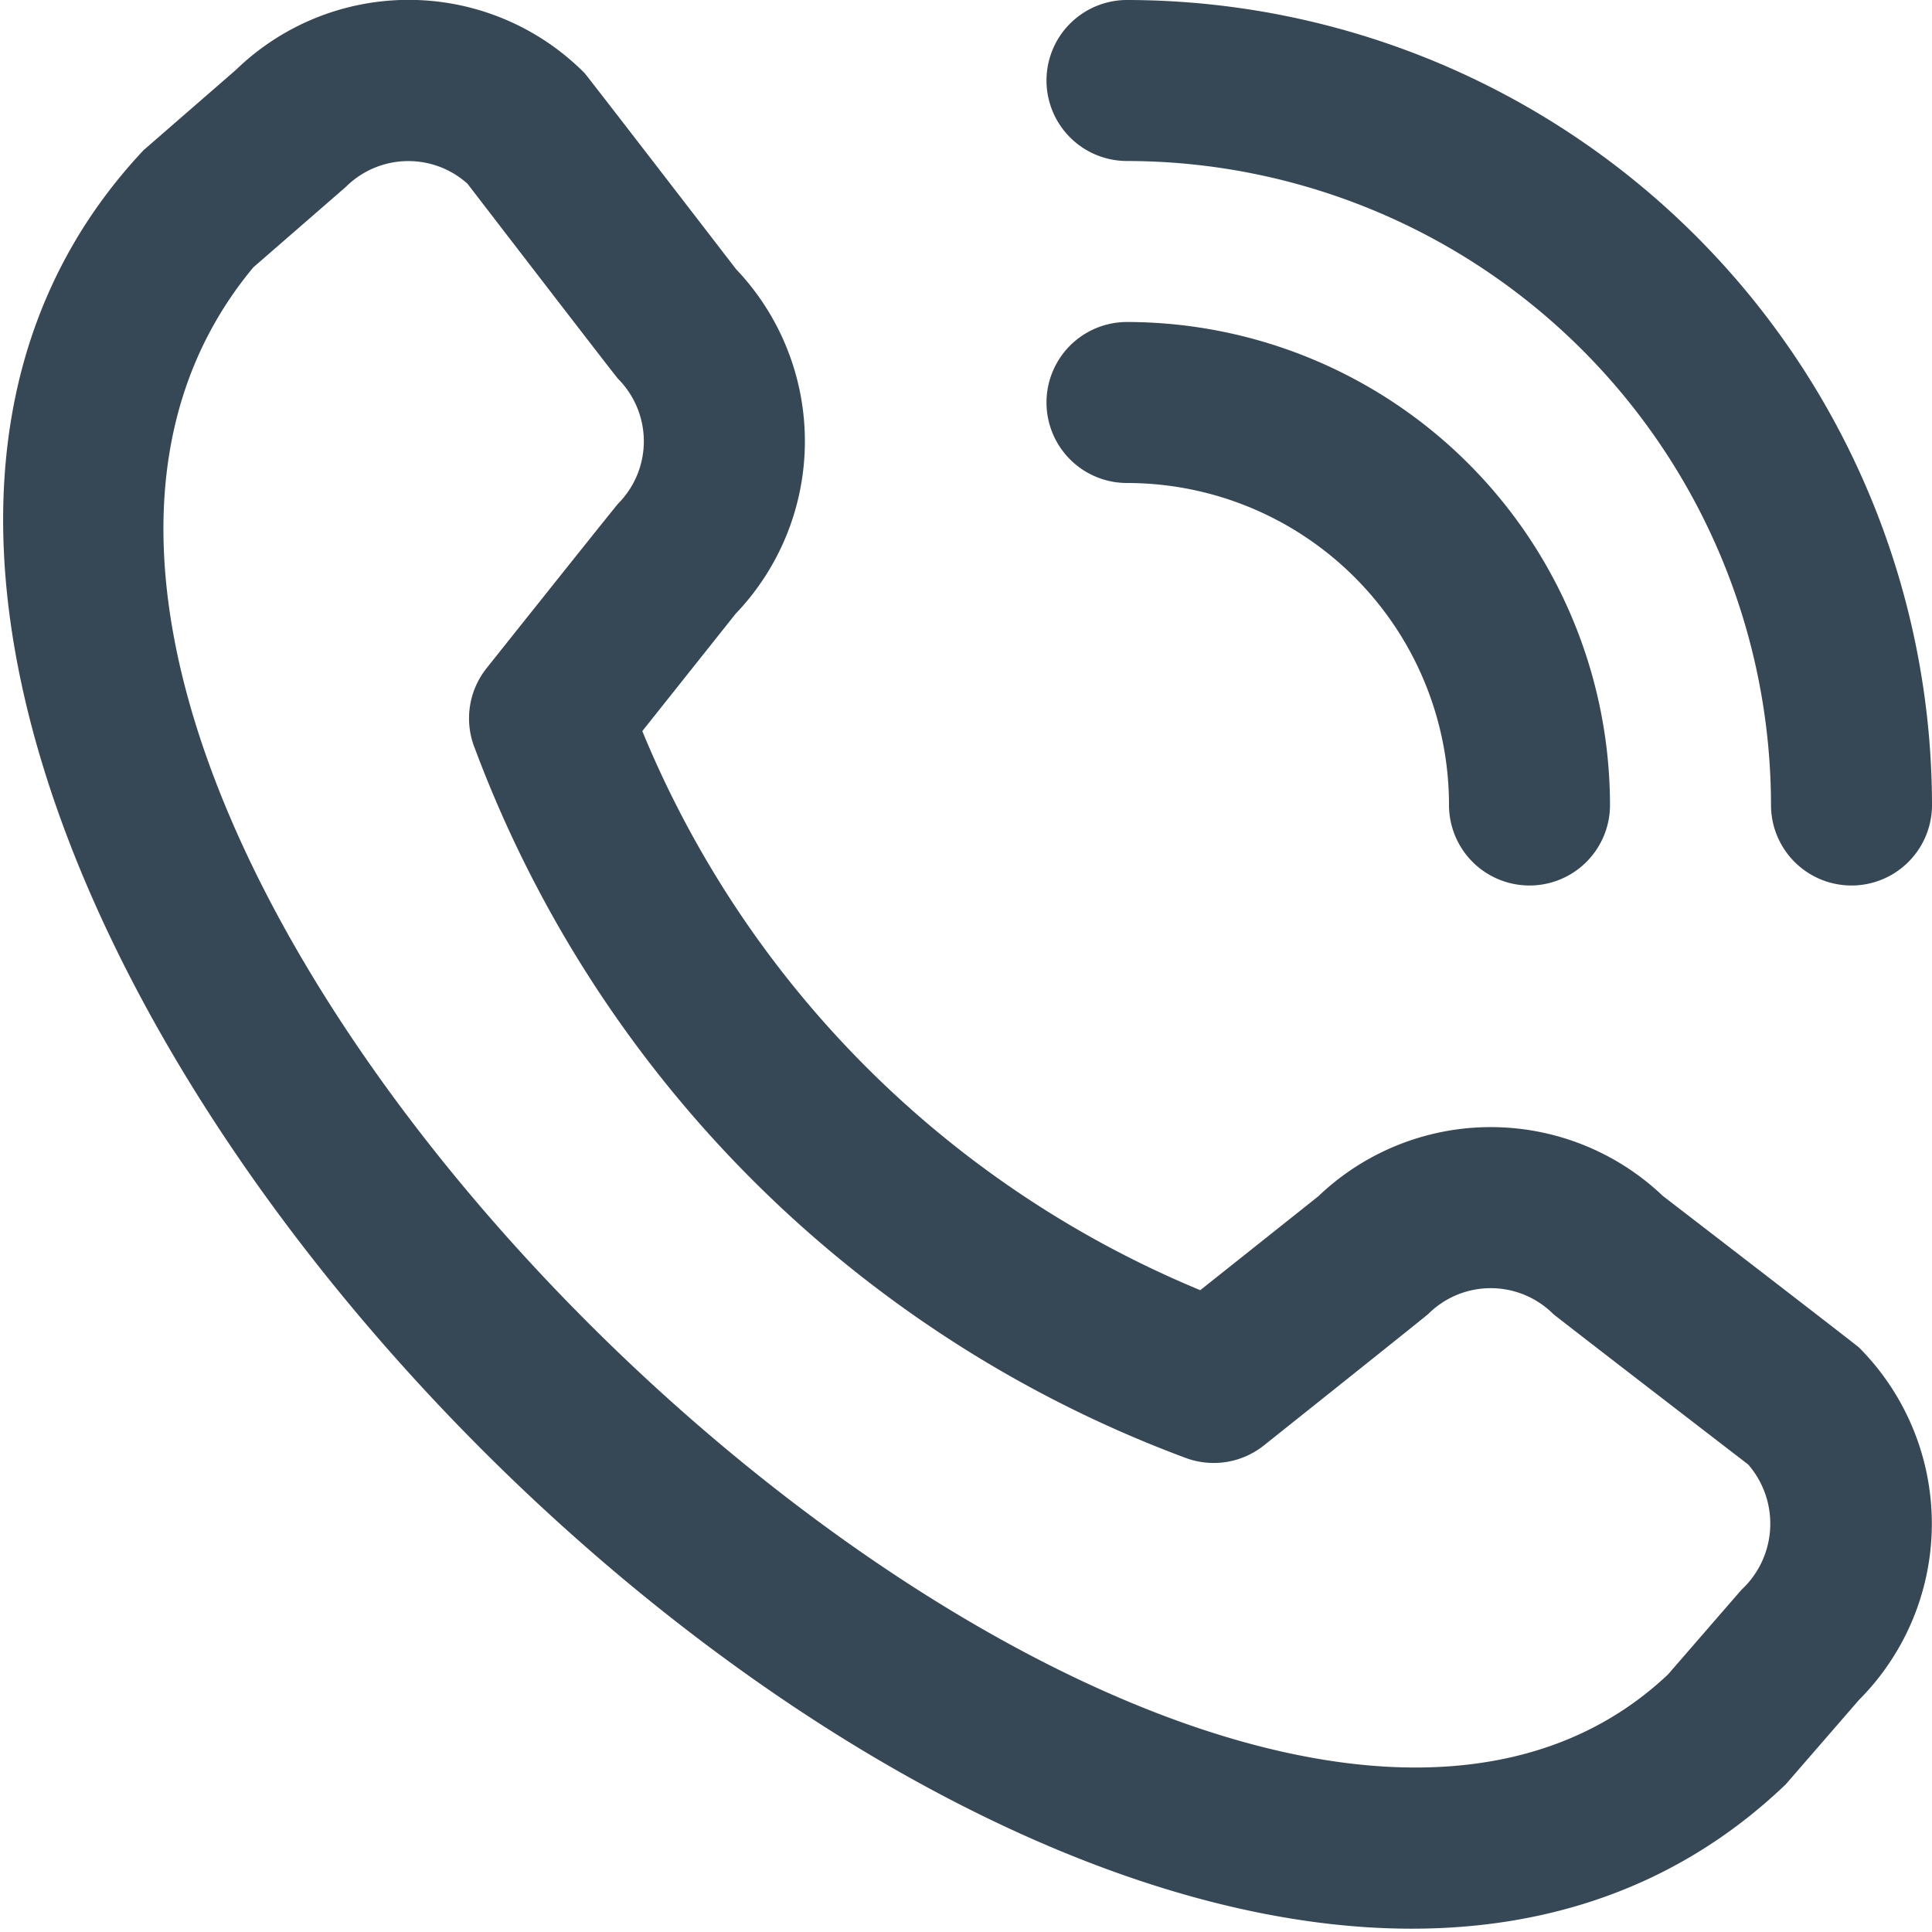 <svg xmlns="http://www.w3.org/2000/svg" version="1.1" xmlns:xlink="http://www.w3.org/1999/xlink" width="512" height="512" x="0" y="0" viewBox="0 0 24 24" style="enable-background:new 0 0 512 512" xml:space="preserve" class=""><g><path d="M13 1a1 1 0 0 1 1-1 10.011 10.011 0 0 1 10 10 1 1 0 0 1-2 0 8.009 8.009 0 0 0-8-8 1 1 0 0 1-1-1Zm1 5a4 4 0 0 1 4 4 1 1 0 0 0 2 0 6.006 6.006 0 0 0-6-6 1 1 0 0 0 0 2Zm9.093 10.739a3.1 3.1 0 0 1 0 4.378l-.91 1.049c-8.19 7.841-28.12-12.084-20.4-20.3l1.15-1a3.081 3.081 0 0 1 4.327.04c.031.031 1.884 2.438 1.884 2.438a3.1 3.1 0 0 1-.007 4.282L7.979 9.082a12.781 12.781 0 0 0 6.931 6.945l1.465-1.165a3.1 3.1 0 0 1 4.281-.006s2.406 1.852 2.437 1.883Zm-1.376 1.454s-2.393-1.841-2.424-1.872a1.1 1.1 0 0 0-1.549 0c-.027.028-2.044 1.635-2.044 1.635a1 1 0 0 1-.979.152A15.009 15.009 0 0 1 5.9 9.3a1 1 0 0 1 .145-1s1.607-2.018 1.634-2.044a1.1 1.1 0 0 0 0-1.549c-.031-.03-1.872-2.425-1.872-2.425a1.1 1.1 0 0 0-1.51.039l-1.15 1C-2.495 10.105 14.776 26.418 20.721 20.8l.911-1.05a1.121 1.121 0 0 0 .085-1.557Z" fill="#364856" opacity="1" data-original="#000000" class=""></path></g></svg>